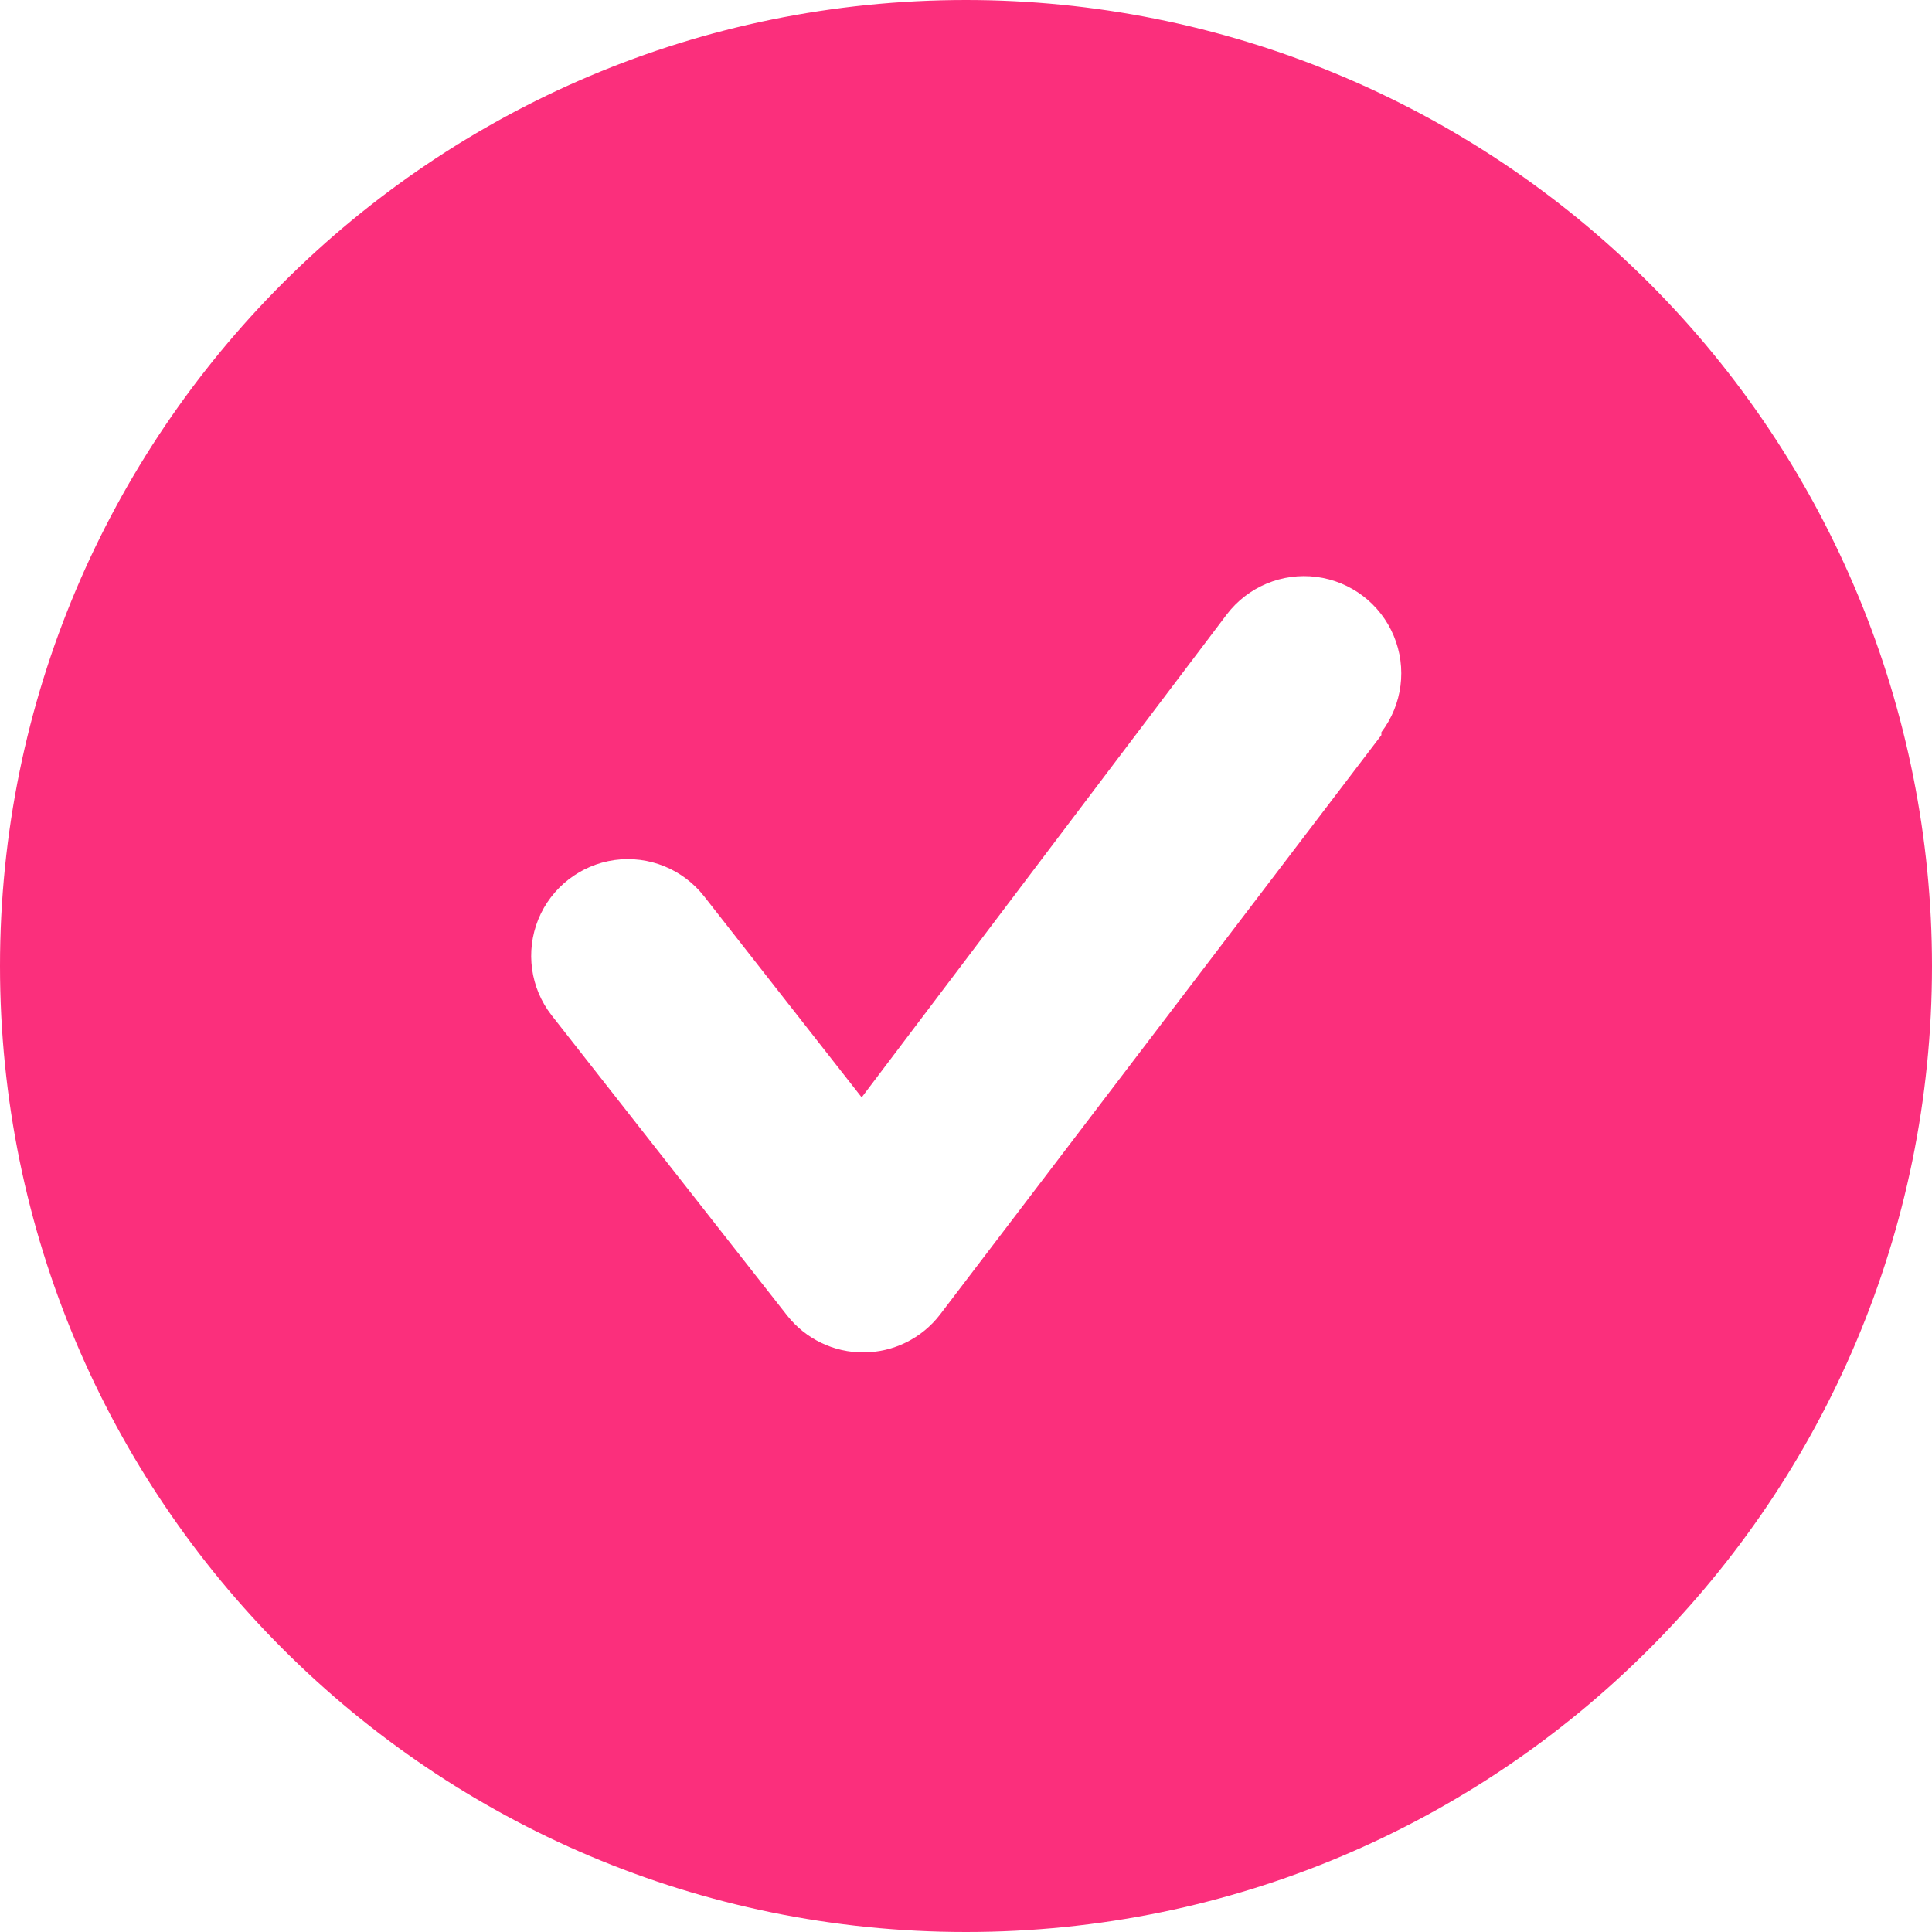 <?xml version="1.0" encoding="UTF-8"?>
<svg width="20px" height="20px" viewBox="0 0 20 20" version="1.1" xmlns="http://www.w3.org/2000/svg" xmlns:xlink="http://www.w3.org/1999/xlink">
    <title>Shape</title>
    <g id="CCS-Gift-Cards" stroke="none" stroke-width="1" fill="none" fill-rule="evenodd">
        <g id="CCS---Gift-Cards---Home---Desktop-4" transform="translate(-1061, -981)" fill="#FB2F7C" fill-rule="nonzero">
            <g id="Content" transform="translate(360, 525)">
                <g id="Options" transform="translate(60, 245)">
                    <g id="Content" transform="translate(641, 64)">
                        <g id="advantages" transform="translate(0, 110)">
                            <path d="M10,37 C4.477,37 0,41.477 0,47 C0,52.523 4.477,57 10,57 C15.523,57 20,52.523 20,47 C20,44.348 18.946,41.804 17.071,39.929 C15.196,38.054 12.652,37 10,37 L10,37 Z M14.3,44.61 L9.73,50.61 C9.541,50.855 9.249,50.999 8.94,51 C8.632,51.002 8.341,50.861 8.15,50.62 L5.71,47.51 C5.49,47.228 5.438,46.85 5.572,46.518 C5.707,46.187 6.008,45.953 6.362,45.903 C6.717,45.854 7.07,45.998 7.29,46.28 L8.92,48.36 L12.7,43.36 C12.918,43.074 13.272,42.926 13.628,42.972 C13.985,43.018 14.29,43.251 14.428,43.582 C14.567,43.914 14.518,44.294 14.3,44.58 L14.3,44.61 Z" id="Shape"></path>
                        </g>
                    </g>
                </g>
            </g>
        </g>
    </g>
</svg>